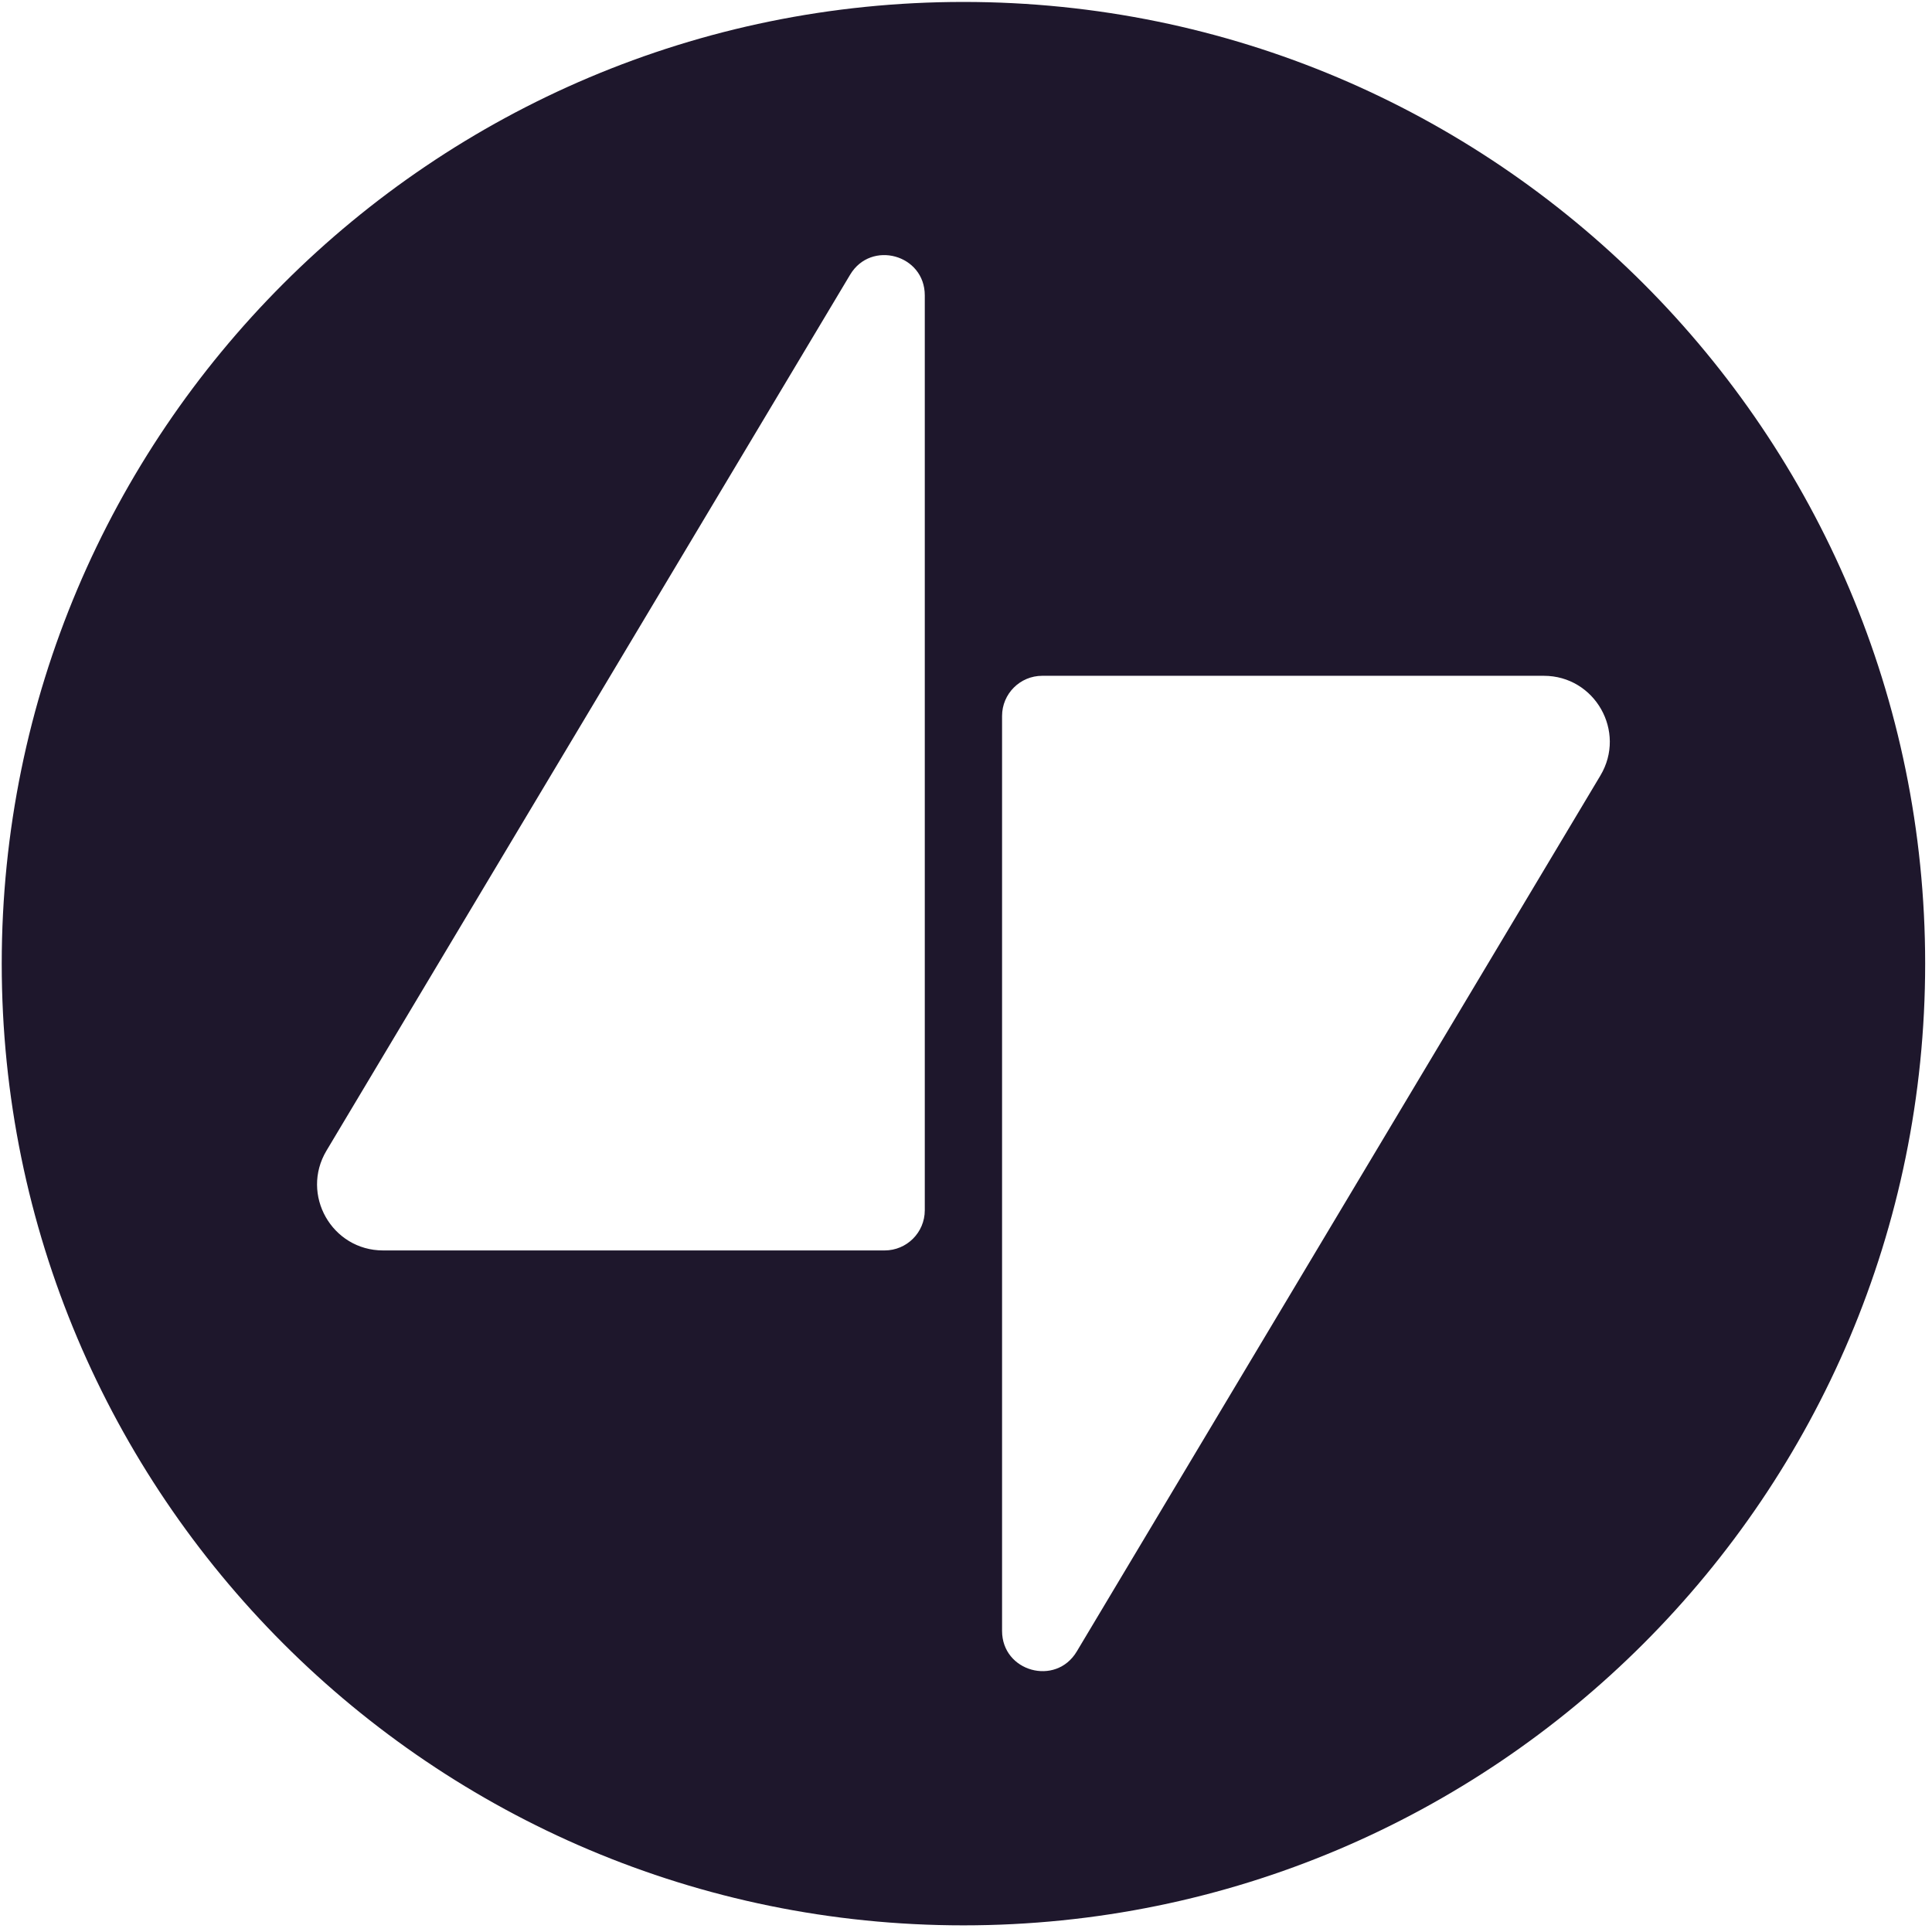<svg xmlns="http://www.w3.org/2000/svg" xmlns:xlink="http://www.w3.org/1999/xlink" width="250" zoomAndPan="magnify" viewBox="0 0 187.5 187.5" height="250" preserveAspectRatio="xMidYMid meet" version="1.0"><path fill="#1e172c" d="M 186.836 93.52 C 186.836 145.066 145.047 186.855 93.5 186.855 C 41.953 186.855 0.168 145.066 0.168 93.52 C 0.168 41.973 41.953 0.188 93.5 0.188 C 145.047 0.188 186.836 41.973 186.836 93.52 Z M 97.25 158.277 L 97.25 69.484 C 97.25 67.332 98.996 65.586 101.148 65.586 L 149.824 65.586 C 154.793 65.586 157.867 71.004 155.316 75.27 L 104.496 160.281 C 102.465 163.676 97.25 162.238 97.25 158.277 Z M 89.75 117.457 L 89.75 28.664 C 89.75 24.703 84.535 23.266 82.504 26.66 L 31.684 111.672 C 29.137 115.938 32.207 121.355 37.18 121.355 L 85.852 121.355 C 88.004 121.355 89.75 119.609 89.75 117.457 Z M 89.75 117.457 " fill-opacity="1" fill-rule="evenodd"/></svg>